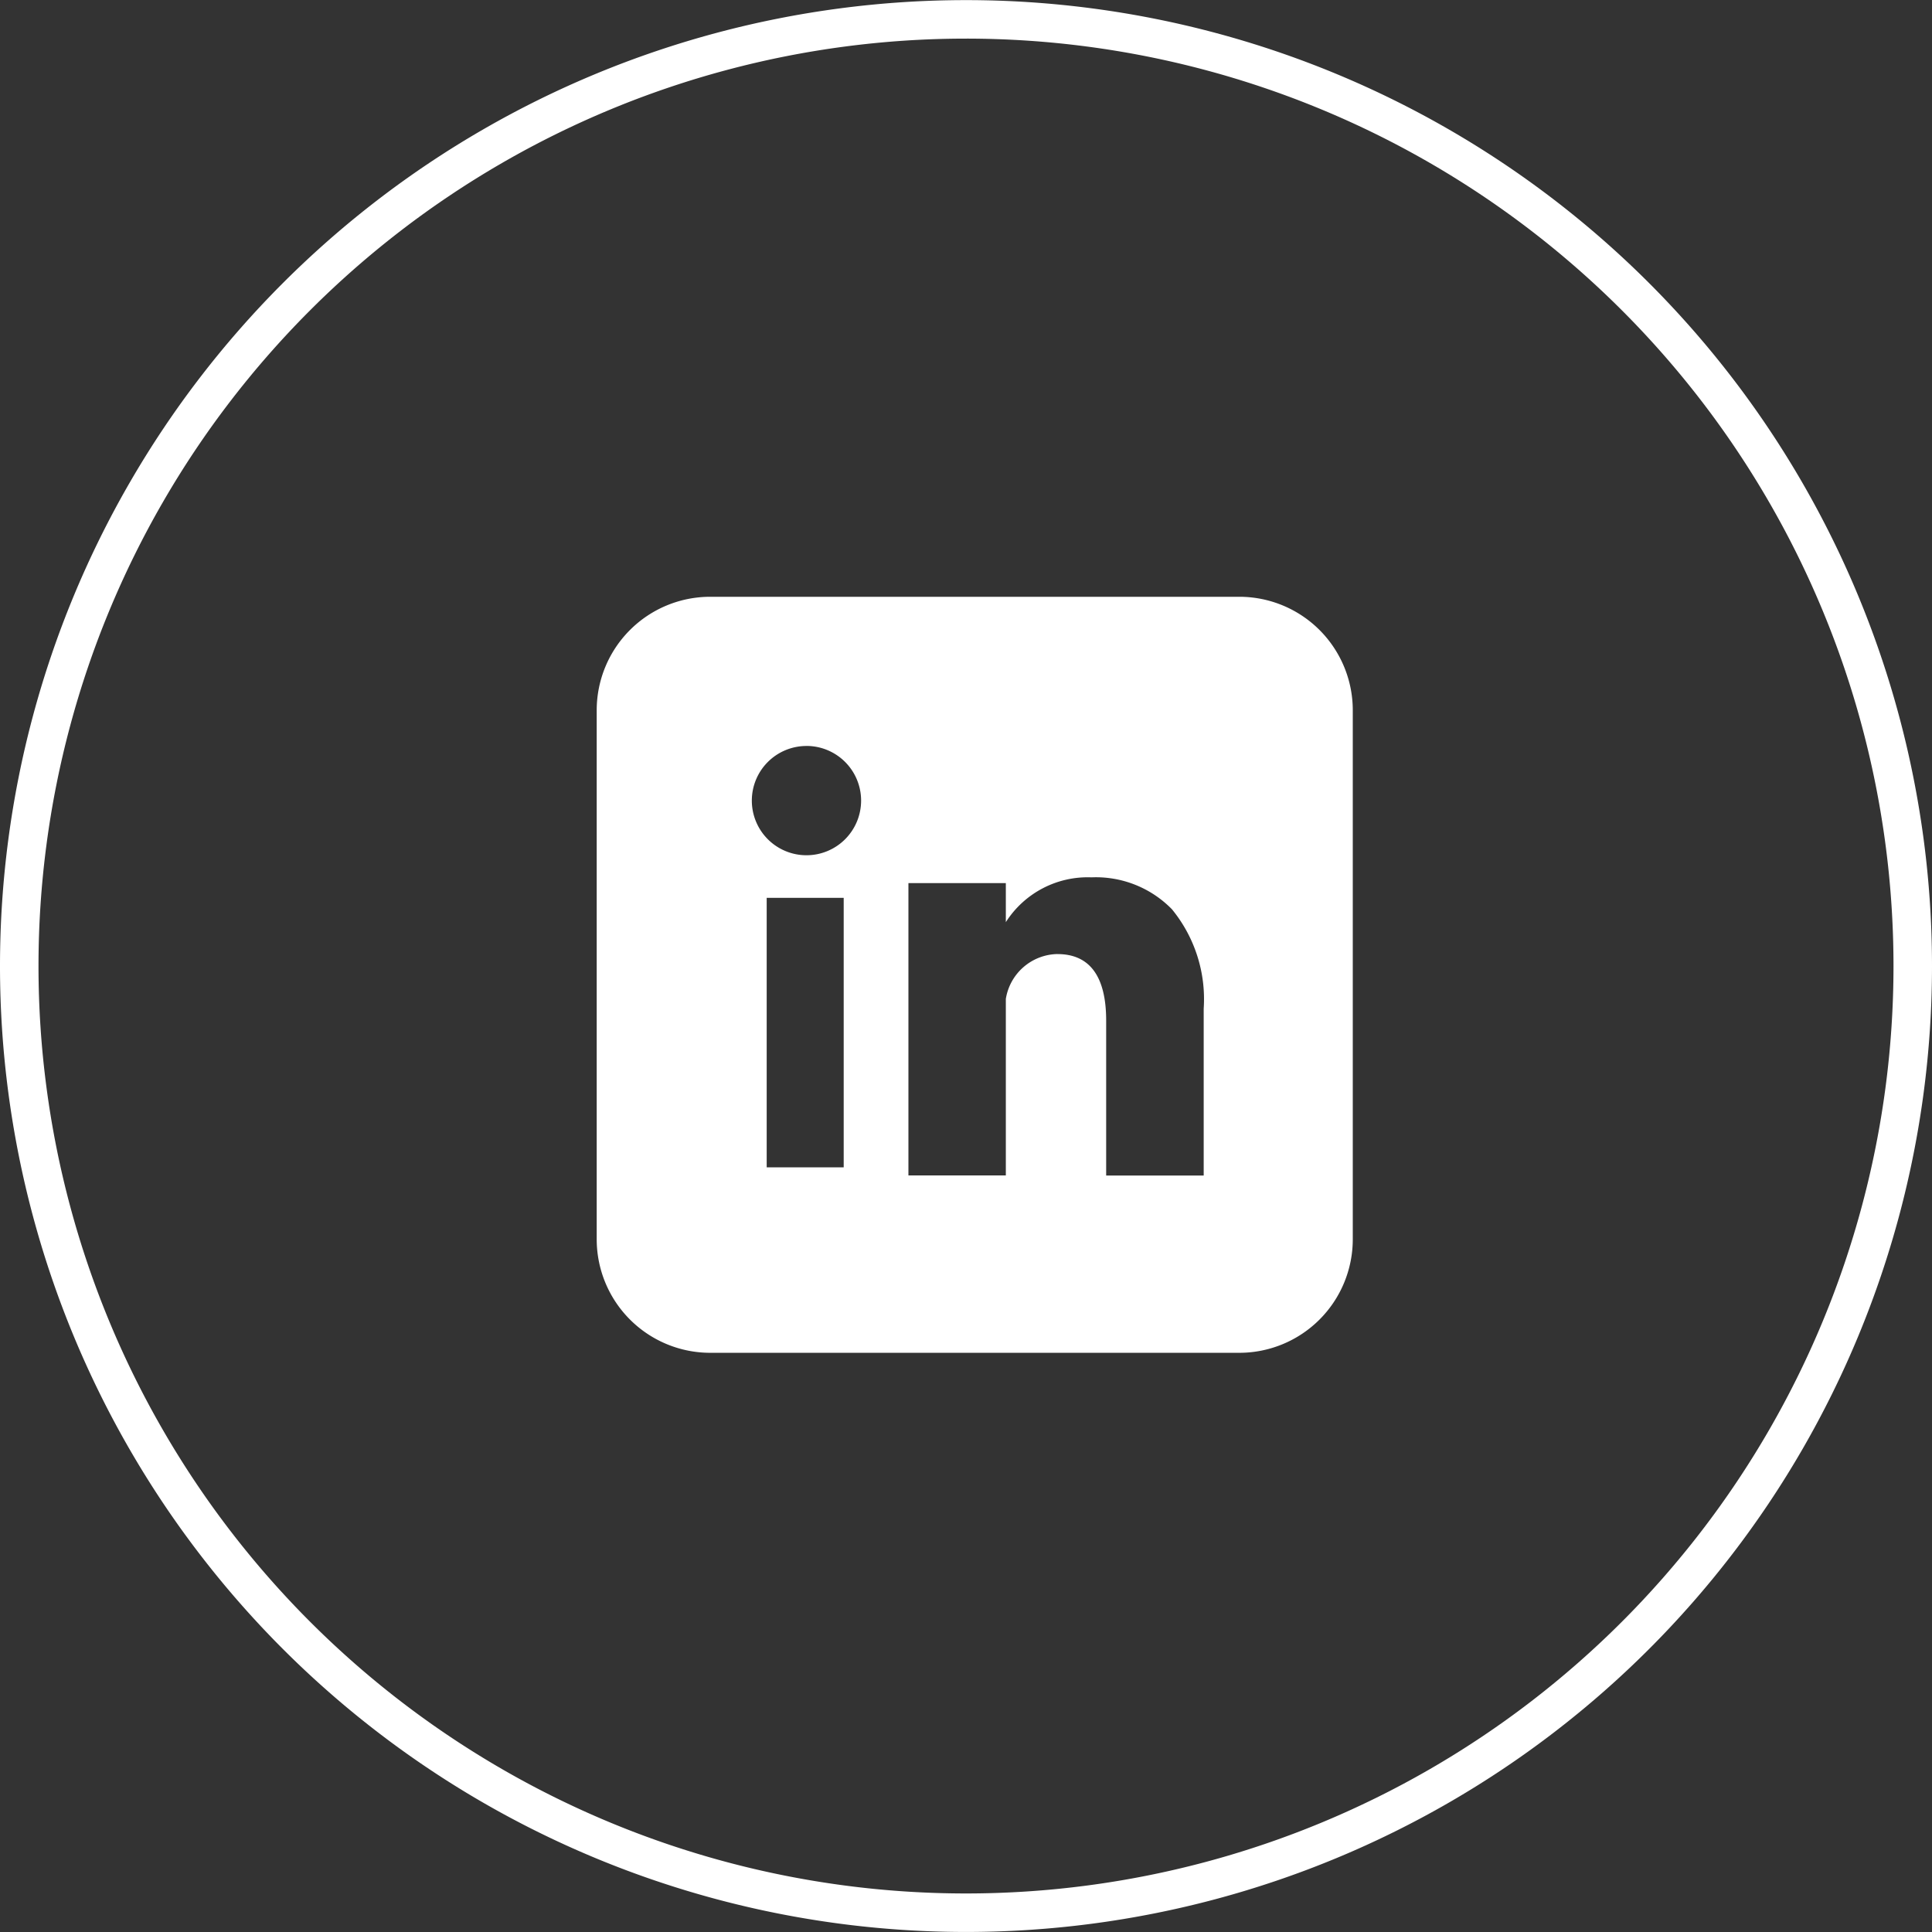 <svg xmlns="http://www.w3.org/2000/svg" width="50.179" height="50.179" viewBox="0 0 50.179 50.179">
  <rect x="0" y="0" width="50.179" height="50.179" fill="#333333" stroke="none"/>
  <g id="Gruppe_106" data-name="Gruppe 106" transform="translate(403.003 12604.782)">
    <g id="Gruppe_90" data-name="Gruppe 90" transform="translate(-711.353 -13340.104)">
      <g id="Gruppe_89" data-name="Gruppe 89" transform="translate(63)">
        <path id="Pfad_204" data-name="Pfad 204" d="M961.339,380.586h0A24.589,24.589,0,0,1,936.75,356h0a24.589,24.589,0,0,1,24.589-24.589h0A24.589,24.589,0,0,1,985.929,356h0A24.589,24.589,0,0,1,961.339,380.586Z" transform="translate(-690.9 404.414)" fill="none" stroke="#fff" stroke-width="1"/>
      </g>
    </g>
    <g id="Gruppe_97" data-name="Gruppe 97" transform="translate(-687.375 -13328.748)">
      <path id="Differenzmenge_4" data-name="Differenzmenge 4" d="M691.068,13511.385H677.321a2.95,2.95,0,0,1-2.947-2.947v-13.746a2.948,2.948,0,0,1,2.947-2.943h13.747a2.947,2.947,0,0,1,2.943,2.943v13.746A2.949,2.949,0,0,1,691.068,13511.385Zm-4.727-10.356c.839,0,1.265.581,1.265,1.727v4.024h2.533v-4.333a3.682,3.682,0,0,0-.824-2.581,2.76,2.76,0,0,0-2.092-.83A2.521,2.521,0,0,0,685,13500.2v-1.014h-2.53v7.592H685v-4.584A1.383,1.383,0,0,1,686.341,13501.028Zm-7.552-1.461v7h2v-7Zm1.031-3.944a1.419,1.419,0,1,0,1.421,1.418A1.419,1.419,0,0,0,679.82,13495.623Z" transform="translate(-374.504 -12752.283)" fill="#fff" stroke="rgba(0,0,0,0)" stroke-miterlimit="10" stroke-width="1"/>
    </g>
  </g>
</svg>
